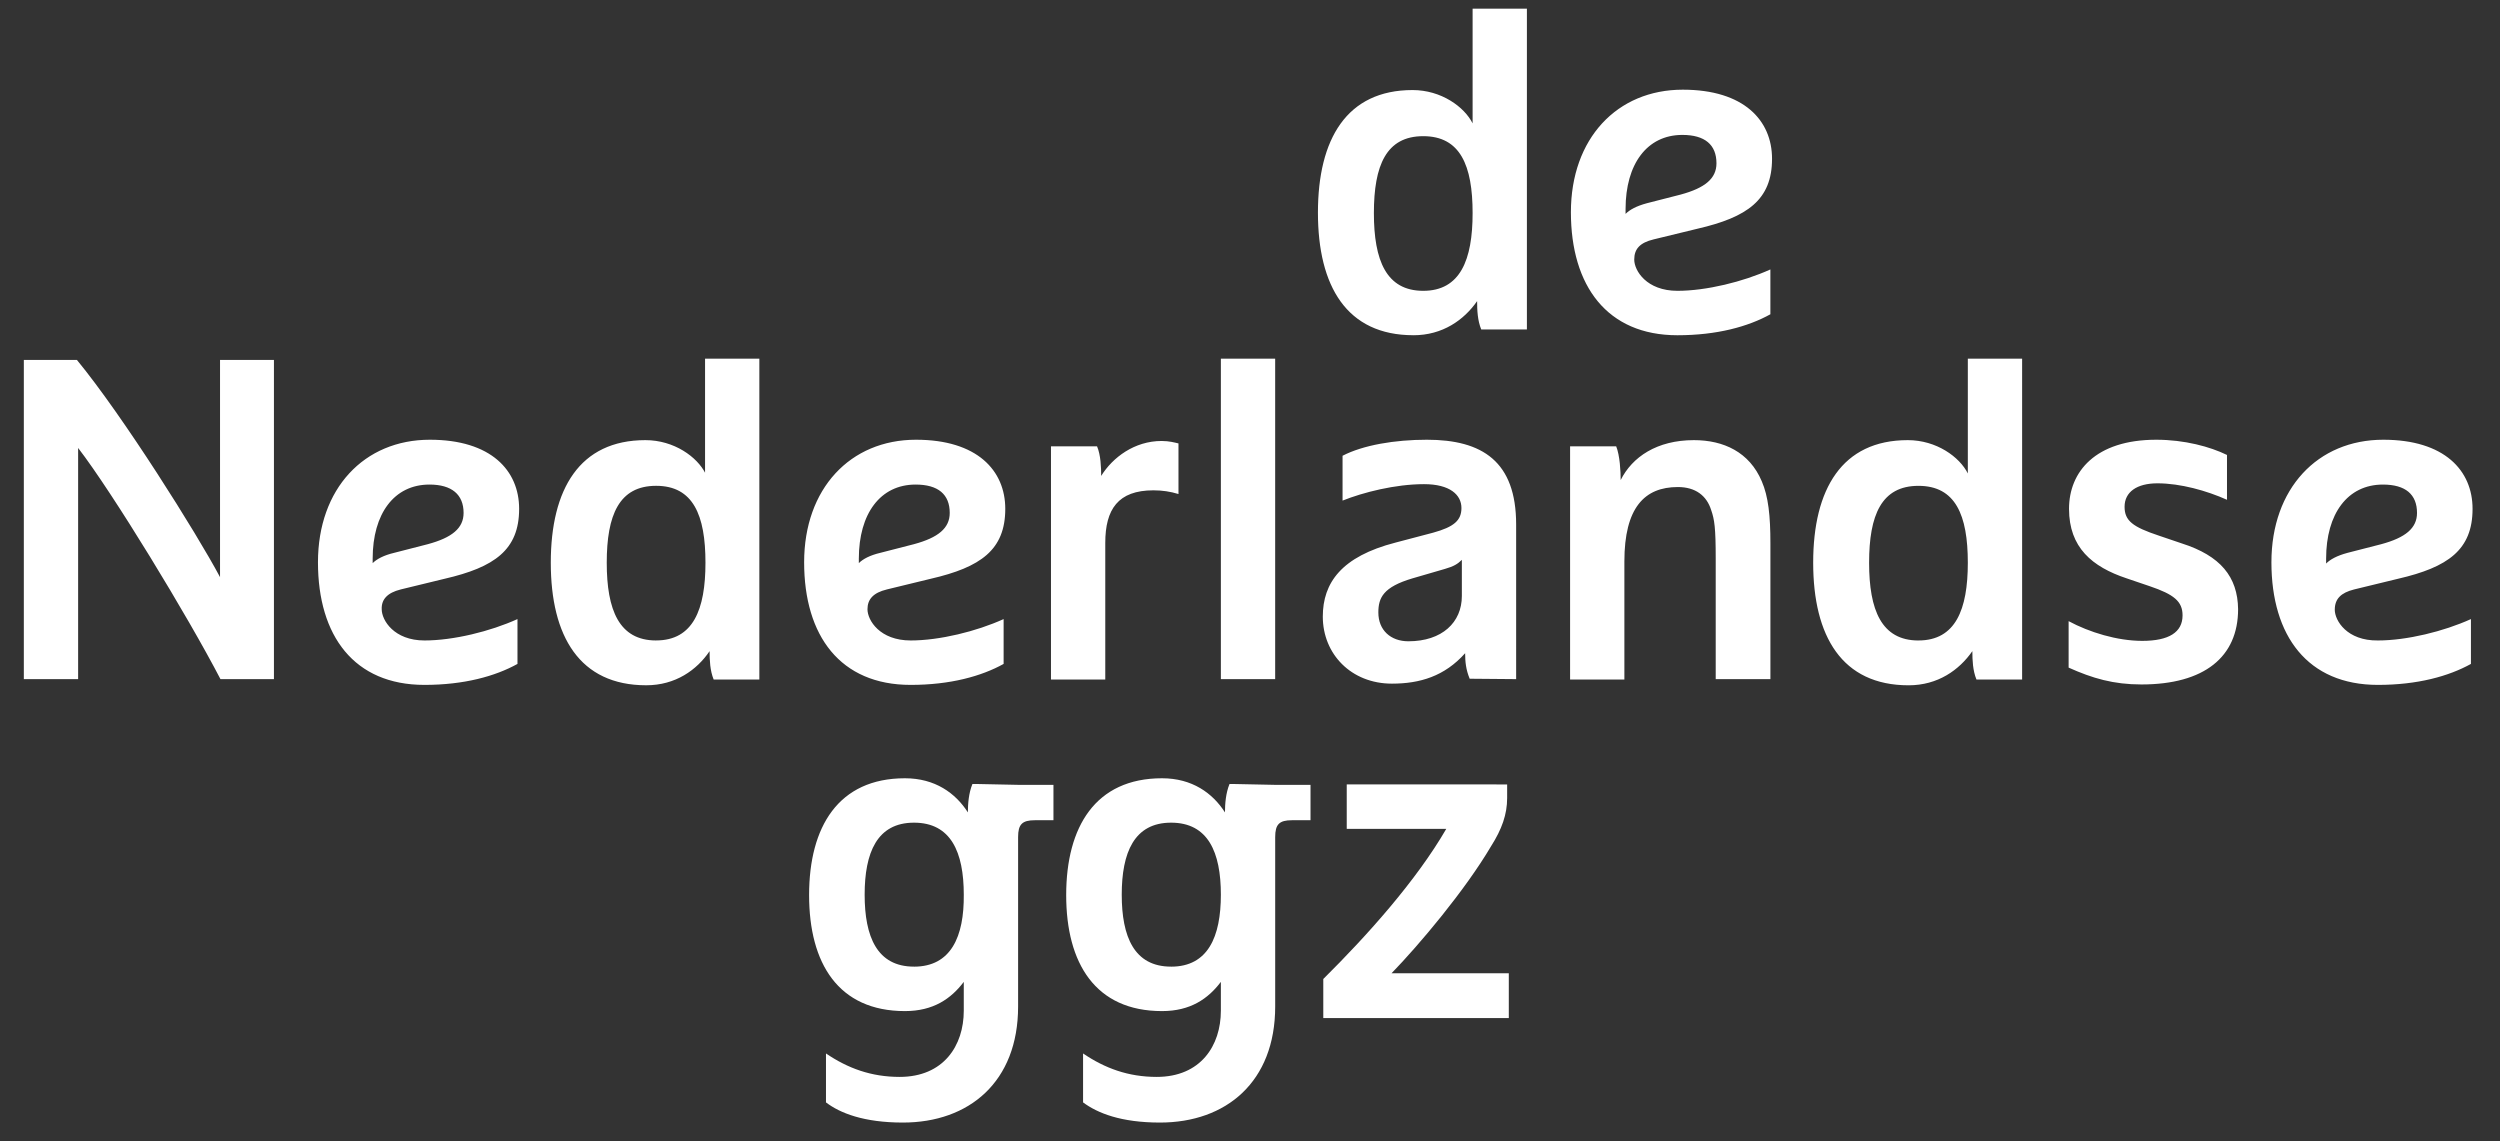 <svg xmlns="http://www.w3.org/2000/svg" width="92" height="42" fill="none"><rect width="100%" height="100%" fill="#333333" stroke="none"/><g fill="#fff" clip-path="url(#a)"><path d="m14.744 21.692 1.62-.394c1.831-.423 2.74-1.06 2.74-2.573 0-1.408-1.03-2.543-3.285-2.543-2.422 0-4.118 1.801-4.118 4.51 0 2.71 1.332 4.512 3.92 4.512 1.454 0 2.604-.318 3.422-.772v-1.65c-1 .454-2.362.787-3.421.787-1.12 0-1.575-.742-1.575-1.15-.015-.364.212-.606.697-.727Zm-1.03-.969v-.166c0-1.65.788-2.725 2.09-2.725.817 0 1.256.363 1.256 1.044 0 .56-.424.909-1.317 1.15l-1.241.319c-.379.09-.636.227-.788.378Zm-5.617.515c-.862-1.62-3.572-5.934-5.267-7.993H.877v11.747h1.998v-8.507c1.272 1.65 4.027 6.176 5.238 8.507h1.968V13.245H8.097v7.993ZM46.926 13.2h-1.998v11.792h1.998V13.2Zm38.994 9.234c0-.394.226-.621.71-.742l1.62-.394c1.832-.423 2.74-1.06 2.74-2.573 0-1.408-1.03-2.543-3.285-2.543-2.422 0-4.117 1.801-4.117 4.51 0 2.71 1.332 4.512 3.92 4.512 1.454 0 2.604-.318 3.422-.772v-1.65c-1 .454-2.362.787-3.422.787-1.135.015-1.589-.727-1.589-1.135Zm-.319-1.877c0-1.65.787-2.725 2.09-2.725.832 0 1.255.363 1.255 1.044 0 .56-.423.909-1.316 1.15l-1.242.319c-.393.106-.636.242-.787.393v-.181Zm-5.313-.56-.848-.288c-.954-.318-1.256-.545-1.256-1.06 0-.545.454-.863 1.21-.863.848 0 1.817.273 2.559.606v-1.65c-.62-.303-1.56-.56-2.604-.56-2.24 0-3.209 1.18-3.209 2.543 0 1.423.848 2.134 2.12 2.558l.847.288c.893.302 1.211.56 1.211 1.075 0 .62-.5.938-1.483.938-.924 0-1.953-.318-2.71-.726v1.71c.878.394 1.65.62 2.68.62 2.315 0 3.557-1.014 3.557-2.77-.015-1.195-.651-1.967-2.074-2.421Zm-24.494 4.995V19.3c0-2.316-1.241-3.118-3.285-3.118-1.18 0-2.346.197-3.103.59v1.65c.757-.303 1.938-.605 2.998-.605.953 0 1.377.393 1.377.878 0 .454-.273.696-1.044.908l-1.378.363c-1.998.515-2.68 1.484-2.68 2.725 0 1.378 1.045 2.467 2.544 2.467 1.03 0 1.937-.272 2.694-1.12 0 .318.03.606.167.939l1.71.015Zm-1.998-3.058c0 .969-.727 1.665-1.968 1.665-.65 0-1.105-.408-1.105-1.06 0-.544.182-.938 1.257-1.256l1.196-.348c.317-.09.469-.182.62-.333v1.332Zm9.342 3.058h2.013v-4.995c0-1.015-.075-1.726-.318-2.286-.454-1.075-1.407-1.514-2.497-1.514-1.363 0-2.271.62-2.695 1.469 0-.318-.03-.909-.166-1.242h-1.696v8.583h1.998v-4.344c0-1.983.742-2.74 1.968-2.74.651 0 1.06.318 1.226.848.122.348.167.65.167 1.786v4.435Zm-37.177-7.569c-.303-.605-1.15-1.226-2.21-1.226-2.422 0-3.482 1.801-3.482 4.511s1.06 4.51 3.512 4.51c1.075 0 1.862-.56 2.332-1.256 0 .334.015.712.15 1.045h1.681V13.2h-1.998v4.223h.015Zm-1.816 6.146c-1.363 0-1.817-1.12-1.817-2.861 0-1.756.454-2.83 1.817-2.83 1.362 0 1.816 1.074 1.816 2.83 0 1.726-.454 2.86-1.816 2.86Zm48.271-6.146c-.302-.605-1.15-1.226-2.21-1.226-2.422 0-3.481 1.801-3.481 4.51 0 2.71 1.06 4.512 3.512 4.512 1.074 0 1.861-.56 2.346-1.257 0 .334.015.712.151 1.045h1.68V13.2h-1.998v4.223ZM70.6 23.57c-1.363 0-1.817-1.12-1.817-2.861 0-1.756.454-2.83 1.817-2.83 1.362 0 1.816 1.074 1.816 2.83 0 1.726-.454 2.86-1.816 2.86Zm-37.966-1.878 1.62-.394c1.832-.423 2.74-1.06 2.74-2.573 0-1.408-1.03-2.543-3.285-2.543-2.422 0-4.117 1.801-4.117 4.51 0 2.71 1.332 4.512 3.92 4.512 1.454 0 2.604-.318 3.421-.772v-1.65c-.999.454-2.361.787-3.42.787-1.136 0-1.59-.742-1.59-1.15 0-.364.212-.606.711-.727Zm-1.029-.969v-.166c0-1.65.787-2.725 2.089-2.725.833 0 1.256.363 1.256 1.044 0 .56-.423.909-1.317 1.15l-1.24.319c-.38.09-.637.227-.788.378Zm8.918-3.209c0-.318-.016-.772-.152-1.09h-1.695v8.583h1.998v-5.026c0-1.24.47-1.937 1.771-1.937.333 0 .62.045.923.136v-1.862c-.136-.03-.333-.09-.62-.09-1 0-1.802.605-2.225 1.286Zm21.207-5.177c1.452 0 2.603-.318 3.42-.772v-1.65c-.999.454-2.361.787-3.42.787-1.136 0-1.59-.742-1.59-1.15 0-.394.212-.621.711-.742l1.62-.394c1.831-.423 2.74-1.06 2.74-2.573 0-1.408-1.03-2.543-3.285-2.543-2.422 0-4.117 1.801-4.117 4.51 0 2.71 1.332 4.527 3.92 4.527ZM59.821 7.69c0-1.65.787-2.725 2.089-2.725.832 0 1.256.363 1.256 1.045 0 .56-.424.908-1.317 1.15l-1.241.318c-.394.106-.636.242-.787.393V7.69Zm-7.809 4.647c1.075 0 1.862-.56 2.346-1.256 0 .333.015.711.152 1.044h1.68V.318h-1.998V4.54c-.303-.605-1.15-1.226-2.21-1.226-2.422 0-3.482 1.801-3.482 4.511s1.06 4.511 3.512 4.511Zm.363-7.326c1.362 0 1.817 1.074 1.817 2.83 0 1.726-.455 2.861-1.817 2.861-1.362 0-1.816-1.12-1.816-2.86 0-1.757.454-2.831 1.816-2.831Zm2.498 26.127c.394-.621.59-1.166.59-1.771v-.5H49.56v1.635h3.663c-1.105 1.907-2.906 3.92-4.526 5.525v1.438h6.827v-1.65H51.21c1.014-1.044 2.71-3.058 3.663-4.677Zm-9.415-2.286h-.212c-.136.333-.167.726-.167 1.044-.454-.711-1.21-1.256-2.316-1.256-2.452 0-3.527 1.786-3.527 4.299 0 2.513 1.075 4.269 3.527 4.269 1.045 0 1.696-.454 2.165-1.075v1.06c0 1.286-.742 2.437-2.361 2.437-1.045 0-1.908-.318-2.71-.863v1.801c.53.394 1.393.742 2.83.742 2.438 0 4.24-1.499 4.24-4.269v-6.236c0-.47.15-.621.62-.621h.68v-1.302h-1.316l-1.453-.03Zm-2.362 6.72c-1.362 0-1.816-1.104-1.816-2.648s.454-2.65 1.816-2.65c1.363 0 1.832 1.09 1.832 2.65 0 1.544-.47 2.649-1.832 2.649Zm-7.099-6.72h-.212c-.136.333-.167.726-.167 1.044-.454-.711-1.21-1.256-2.316-1.256-2.452 0-3.527 1.786-3.527 4.299 0 2.513 1.075 4.269 3.527 4.269 1.045 0 1.696-.454 2.165-1.075v1.06c0 1.286-.742 2.437-2.361 2.437-1.045 0-1.908-.318-2.71-.863v1.801c.515.394 1.393.742 2.83.742 2.438 0 4.24-1.499 4.24-4.269v-6.236c0-.47.15-.621.62-.621h.681v-1.302H37.45l-1.453-.03Zm-2.362 6.72c-1.362 0-1.816-1.104-1.816-2.648s.454-2.65 1.816-2.65c1.363 0 1.832 1.09 1.832 2.65.015 1.544-.47 2.649-1.832 2.649Z"/></g><defs><clipPath id="a"><path fill="#fff" d="M.514 0h90.824v41.628H.514z"/></clipPath></defs></svg>